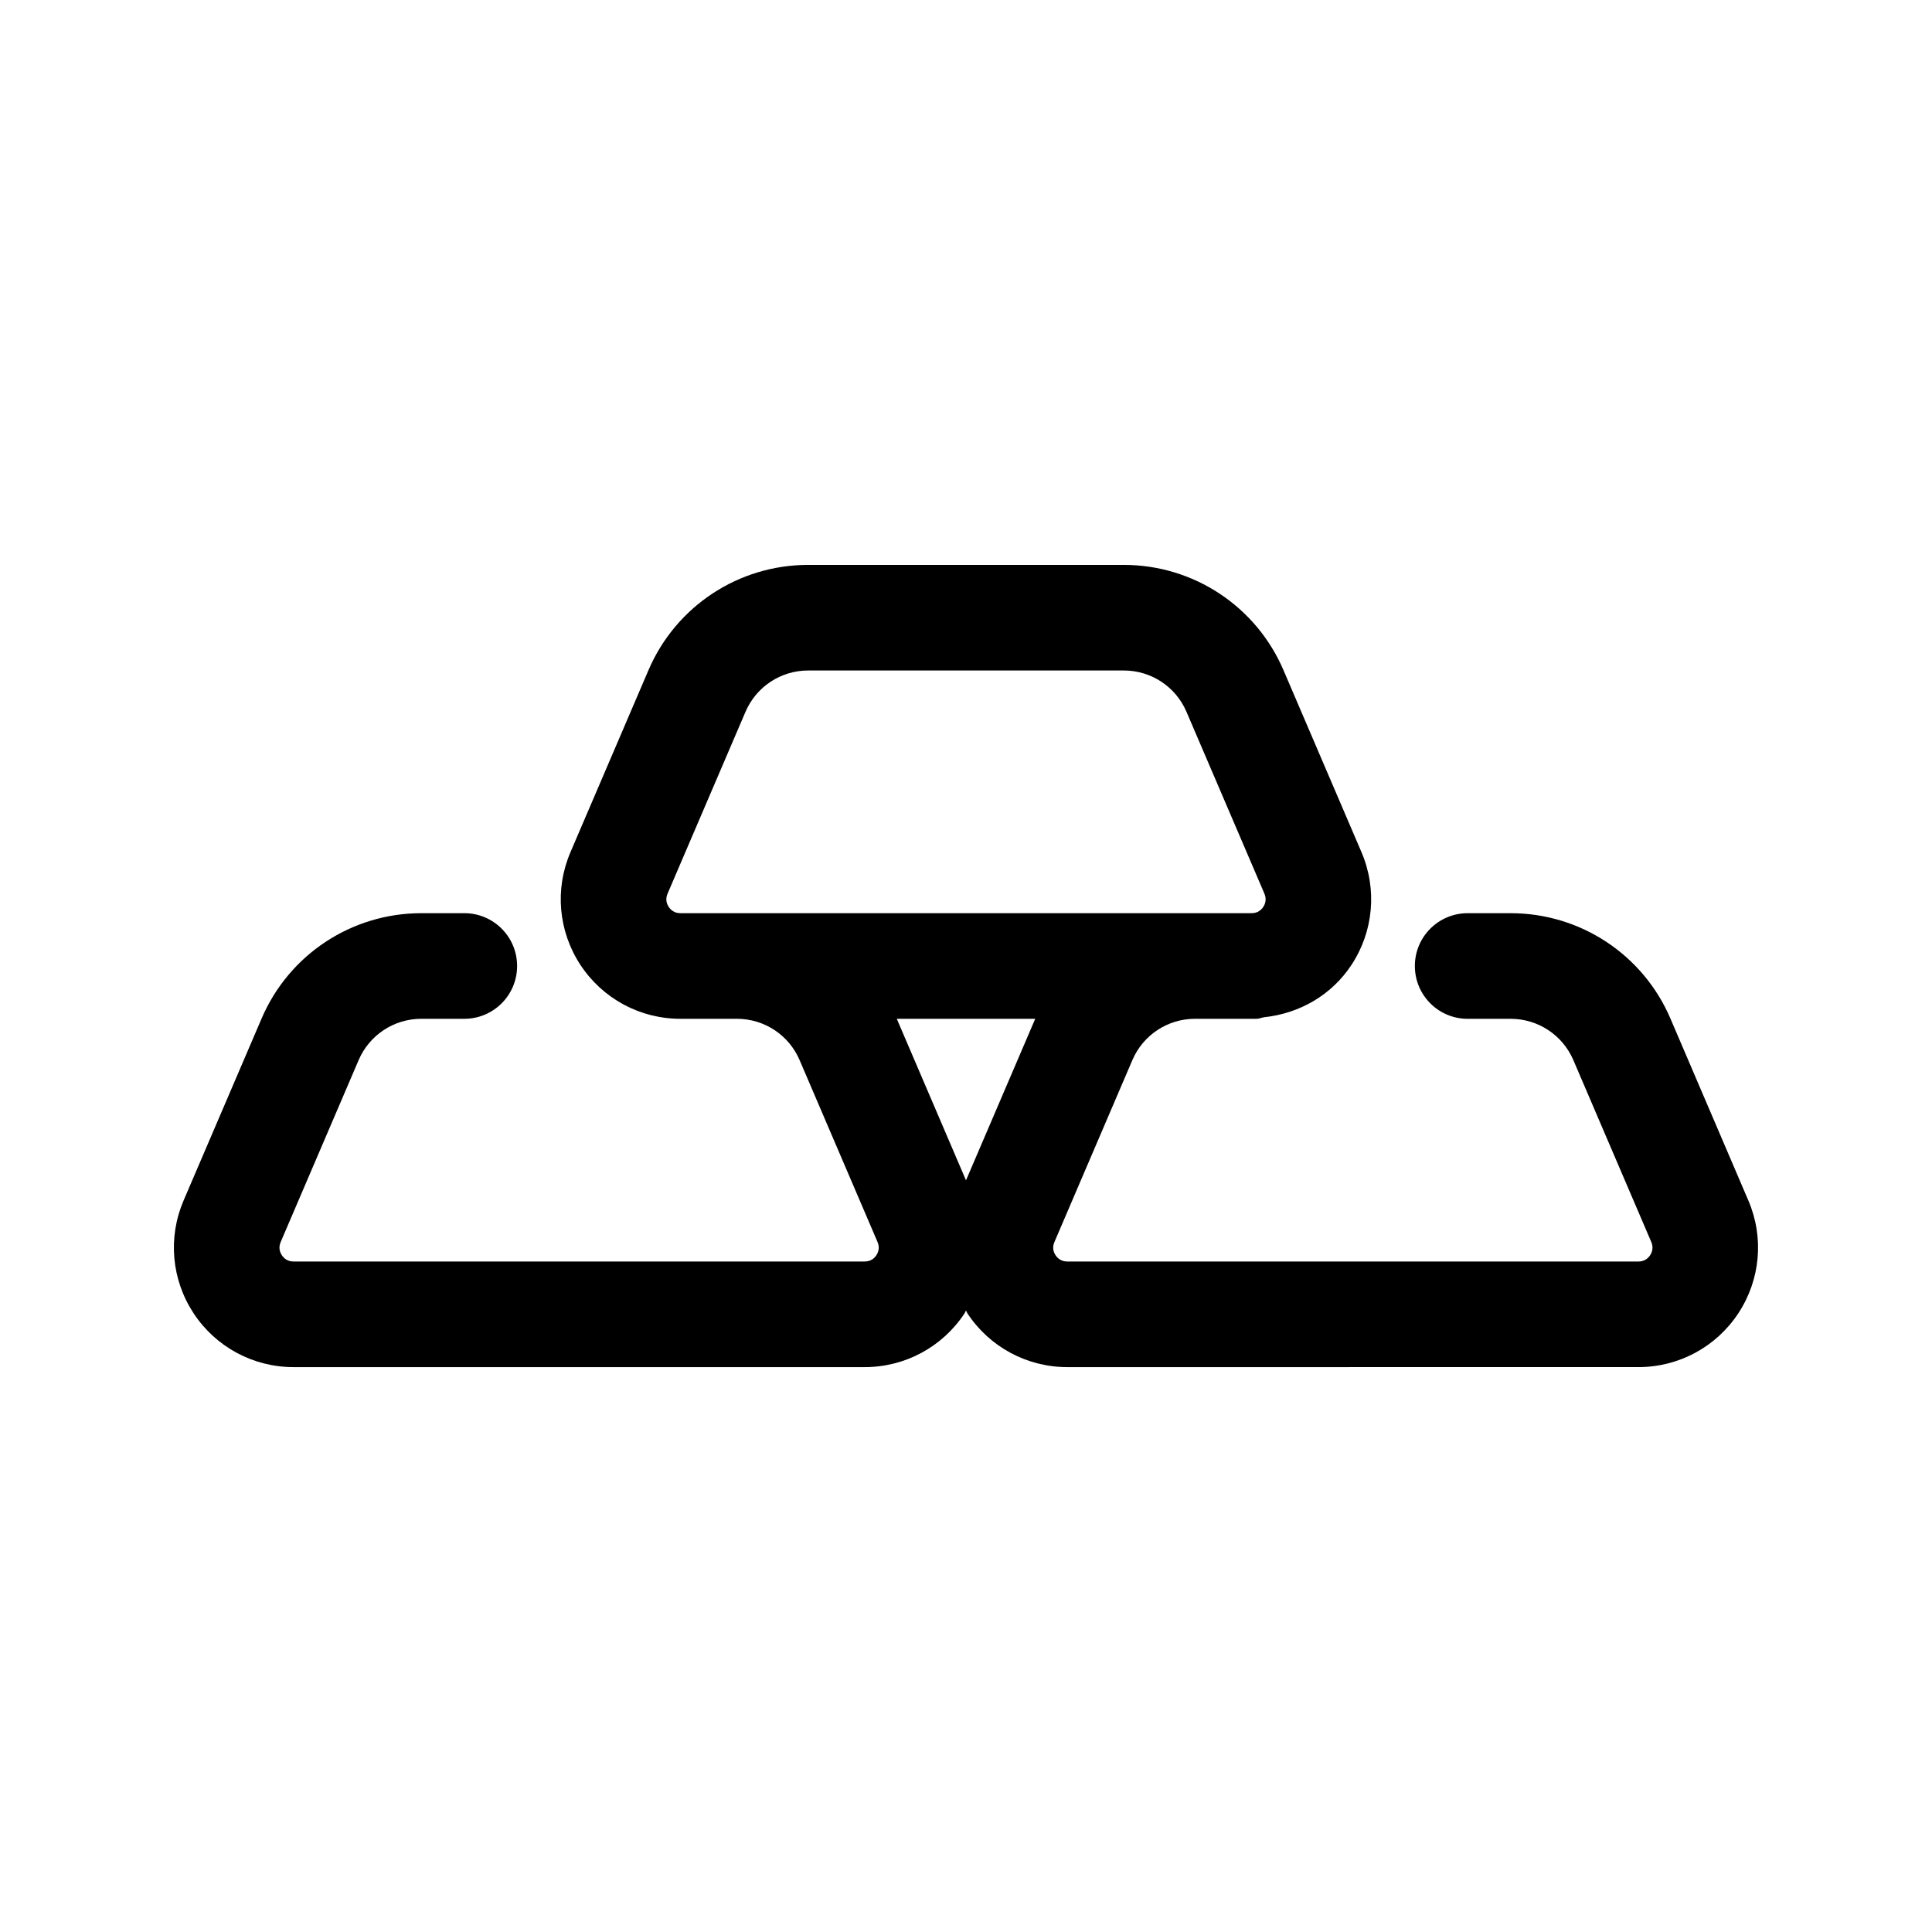 <?xml version="1.0" encoding="UTF-8"?>
<!-- Uploaded to: ICON Repo, www.iconrepo.com, Generator: ICON Repo Mixer Tools -->
<svg fill="#000000" width="800px" height="800px" version="1.1" viewBox="144 144 512 512" xmlns="http://www.w3.org/2000/svg">
 <path d="m586.67 413.9c-7.269-16.949-23.891-27.895-42.324-27.895h-11.398c-7.734 0-13.996 6.258-13.996 13.996 0 7.734 6.258 13.996 13.996 13.996h11.398c7.231 0 13.75 4.293 16.605 10.934l20.664 48.23c0.641 1.516 0.176 2.734-0.312 3.484-0.504 0.766-1.449 1.668-3.09 1.668l-151.38-0.004c-1.652 0-2.598-0.902-3.102-1.668-0.492-0.75-0.957-1.969-0.301-3.484l20.664-48.23c2.844-6.641 9.359-10.934 16.59-10.934h16.277c0.73 0 1.359-0.309 2.059-0.414 9.359-0.996 17.855-5.856 23.102-13.824 5.891-8.91 6.887-20.105 2.68-29.93l-20.664-48.215c-7.258-16.945-23.863-27.906-42.312-27.906h-83.668c-18.438 0-35.047 10.945-42.312 27.906l-20.664 48.215c-4.215 9.812-3.219 21.004 2.664 29.93 5.887 8.91 15.773 14.238 26.461 14.238h14.992c7.231 0 13.75 4.293 16.598 10.934l20.664 48.23c0.641 1.516 0.184 2.734-0.312 3.484-0.5 0.766-1.441 1.668-3.09 1.668h-151.38c-1.648 0-2.59-0.902-3.09-1.668-0.5-0.75-0.957-1.969-0.312-3.484l20.668-48.23c2.852-6.641 9.363-10.934 16.594-10.934h11.402c7.731 0 13.996-6.258 13.996-13.996 0-7.734-6.266-13.996-13.996-13.996l-11.402 0.004c-18.438 0-35.047 10.945-42.312 27.906l-20.672 48.23c-4.211 9.812-3.211 20.992 2.664 29.918 5.883 8.91 15.77 14.242 26.457 14.242h151.38c10.688 0 20.574-5.328 26.457-14.242 0.164-0.242 0.23-0.52 0.383-0.762 0.152 0.242 0.219 0.52 0.375 0.762 5.883 8.91 15.777 14.242 26.465 14.242l151.37-0.004c10.688 0 20.57-5.328 26.457-14.242 5.875-8.926 6.875-20.105 2.664-29.918zm-262.36-27.895c-1.648 0-2.59-0.902-3.09-1.668-0.504-0.75-0.965-1.98-0.312-3.5l20.664-48.215c2.848-6.641 9.363-10.934 16.59-10.934h83.668c7.231 0 13.75 4.293 16.59 10.934l20.664 48.215c0.641 1.516 0.191 2.746-0.312 3.512-0.504 0.754-1.434 1.656-3.09 1.656zm75.688 70.797-18.34-42.809h36.688z"/>
</svg>
